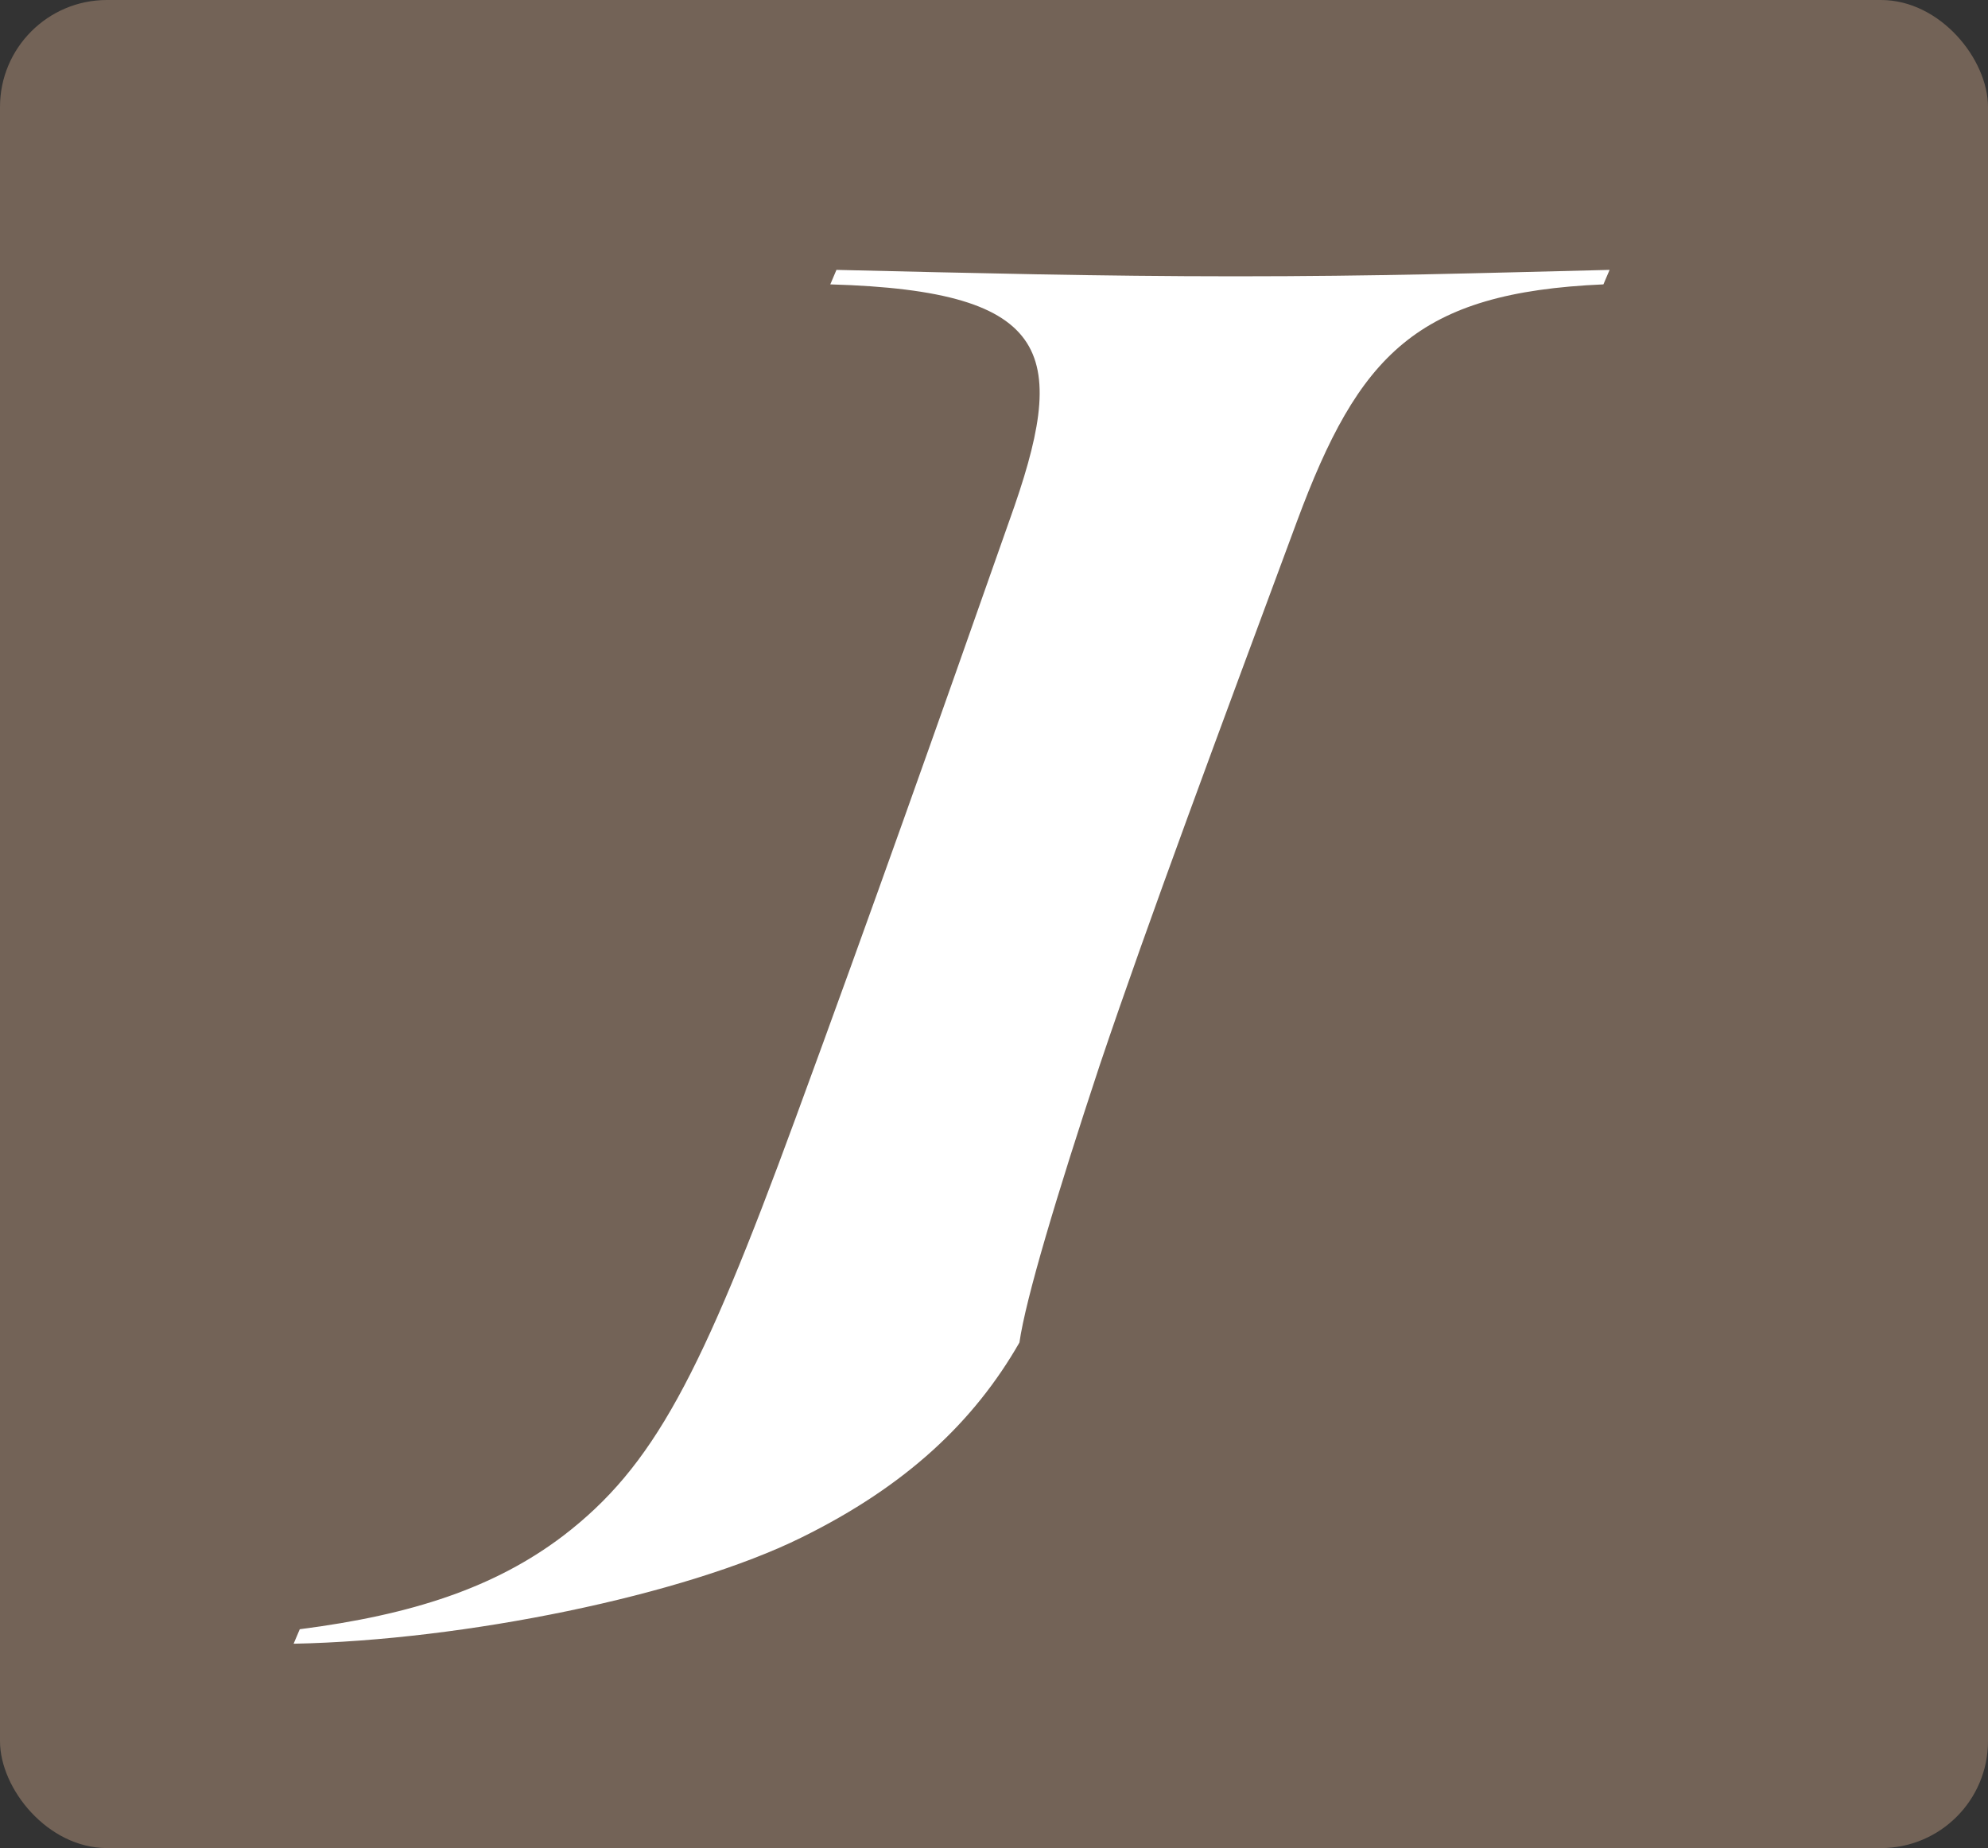 <svg xmlns="http://www.w3.org/2000/svg" viewBox="0 0 469 436"><rect x="0" y="0" width="469" height="436" fill="#333333" stroke="none"/><defs><style>.cls-1{fill:#736357;}.cls-2{fill:#fff;}</style></defs><g id="Layer_2" data-name="Layer 2"><g id="Layer_1-2" data-name="Layer 1"><rect class="cls-1" width="469" height="436" rx="25.24"/><path class="cls-2" d="M259.42,251.37c-10.18,30.78-17.46,55.1-18.92,65.36-10.67,18.62-26.68,33.82-51.42,46C161.43,376.39,109.53,387,69.27,387.79l1.45-3.42c26.68-3.42,46.09-9.88,62.09-22,21.35-16.34,32.51-37.62,54.82-98.42,18-49,33.47-92.72,50.45-141,14.07-39.14,11.16-54.34-42.2-55.86l1.45-3.42c32.5.76,62.09,1.52,94.11,1.52,33.47,0,57.24-.76,88.29-1.52l-1.46,3.42C334.13,69,320.54,83.79,306,122.93,287.56,172.71,271.07,216.79,259.42,251.37Z"/></g></g></svg>